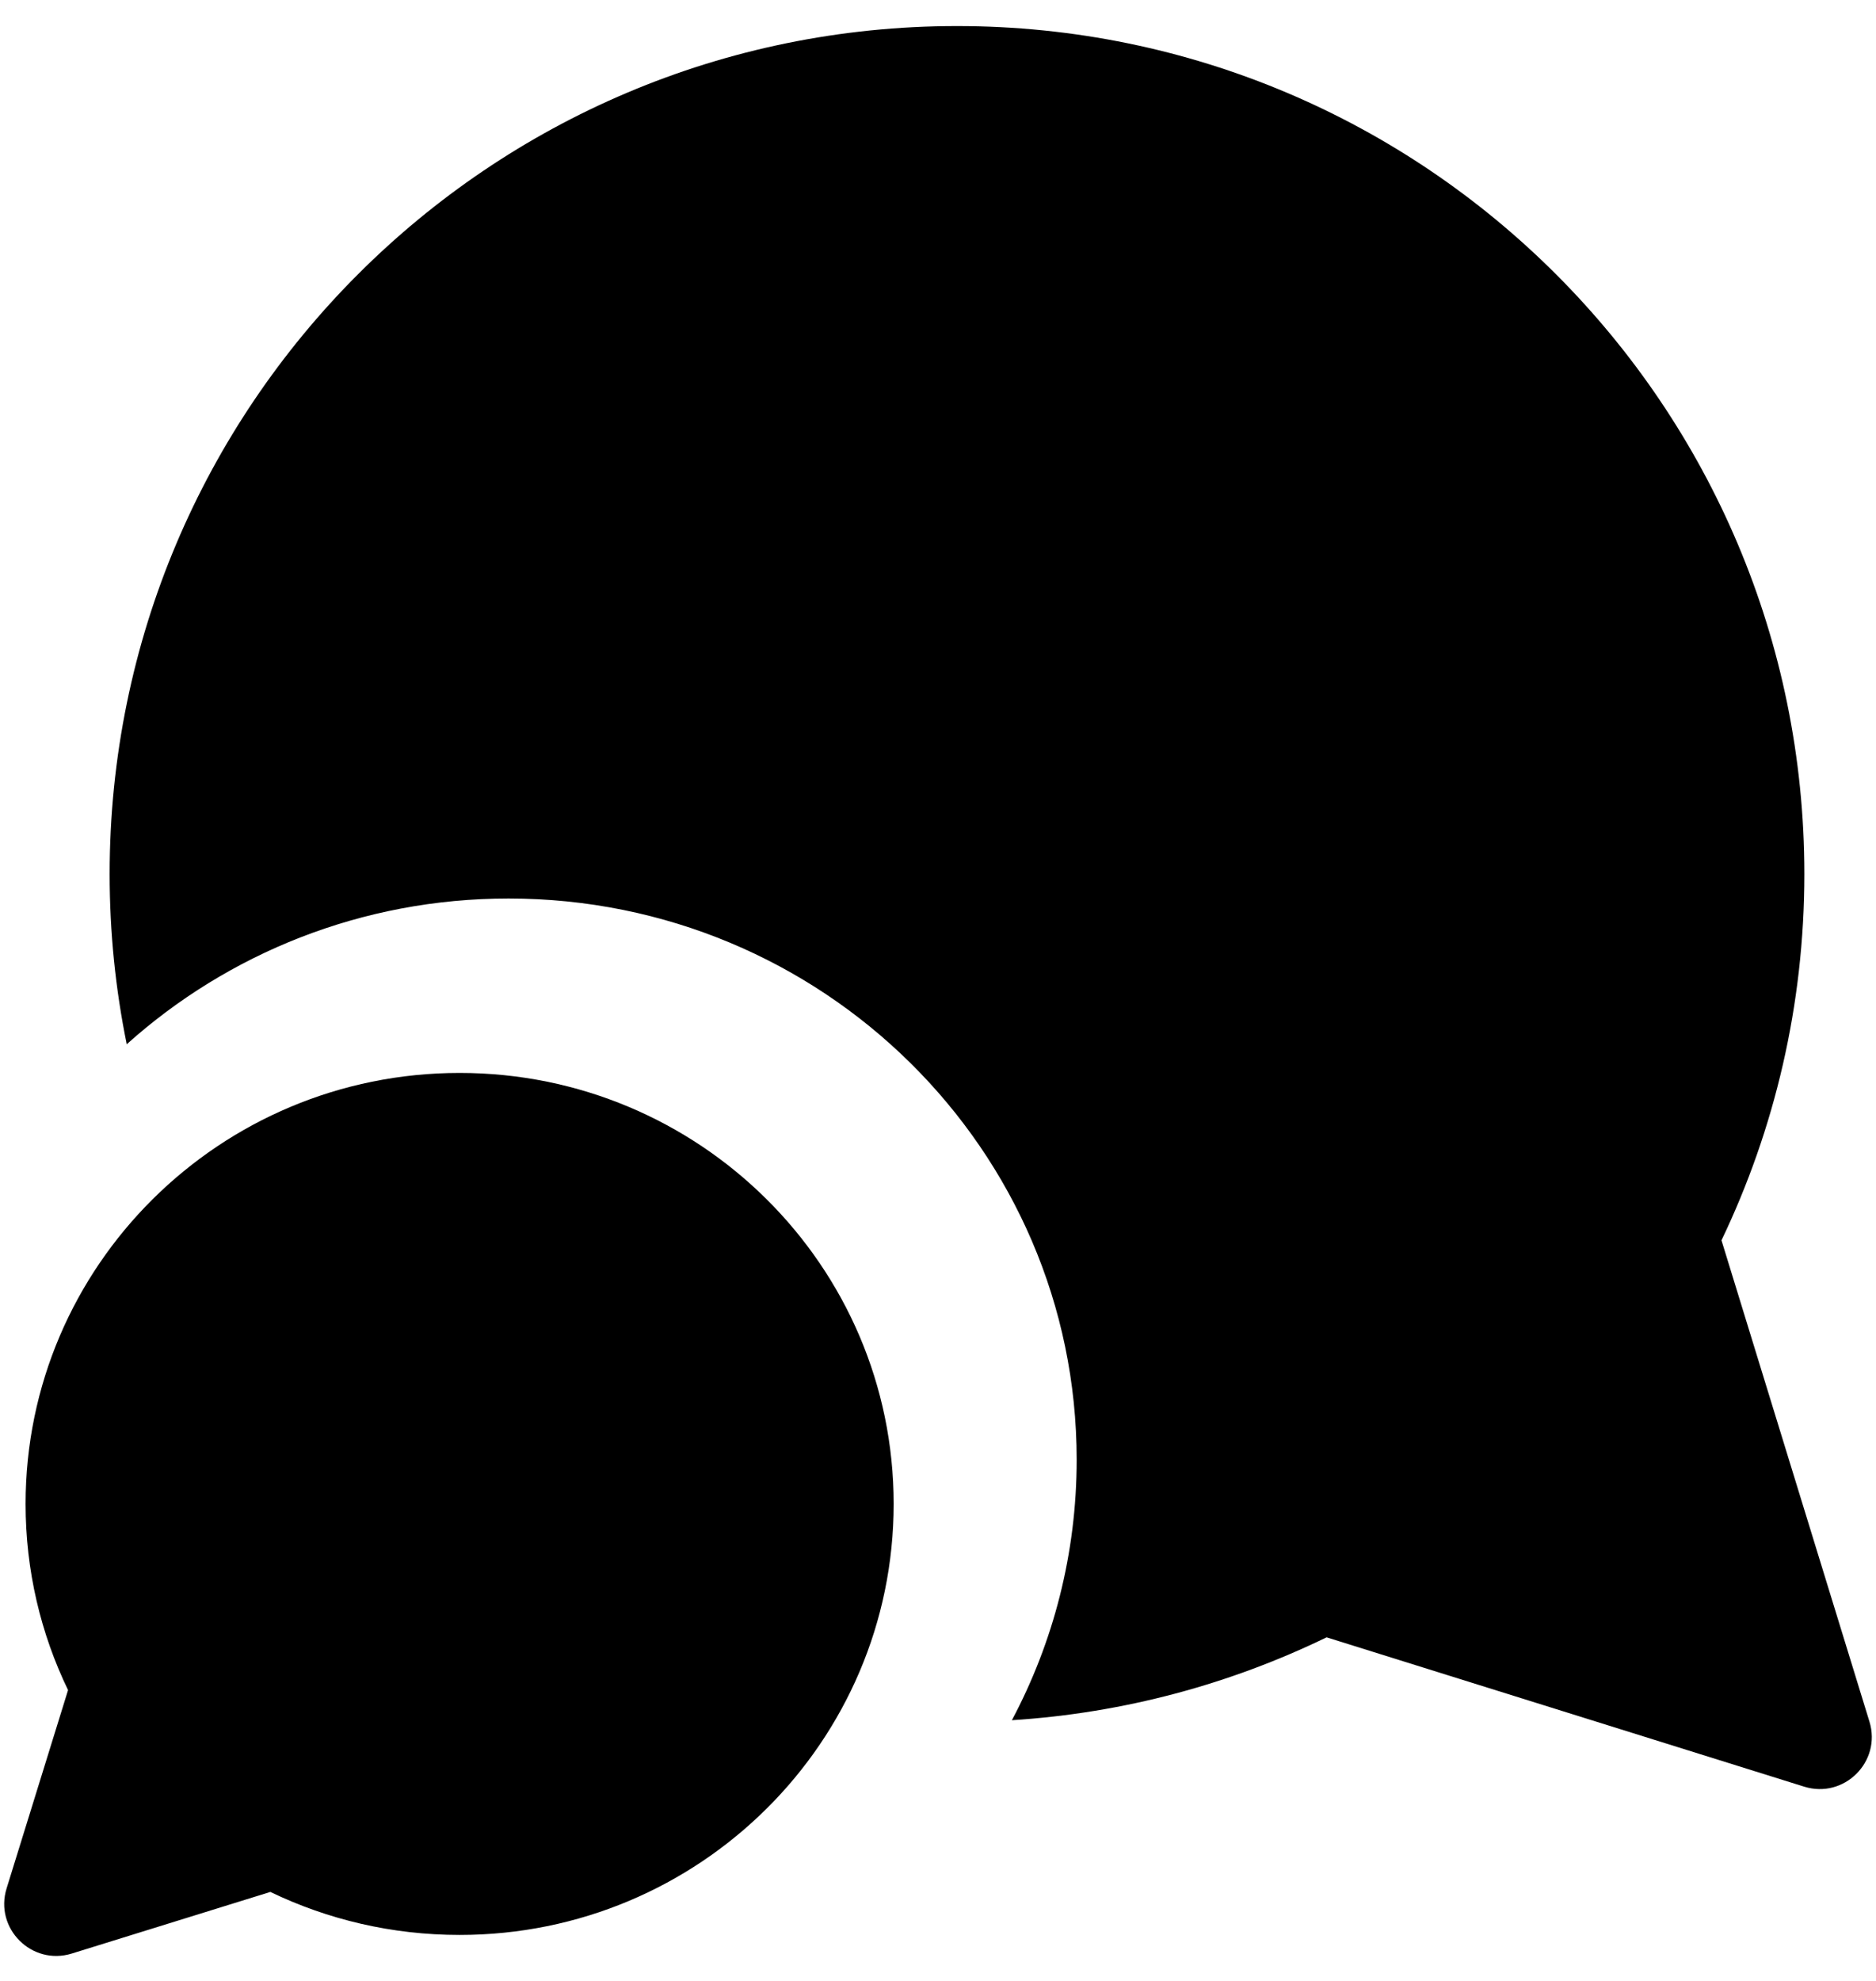 <svg width="36" height="38" viewBox="0 0 36 38" fill="none" xmlns="http://www.w3.org/2000/svg">
<path fill-rule="evenodd" clip-rule="evenodd" d="M19.418 32.999C20.212 31.506 20.661 29.806 20.661 28.002C20.661 22.057 15.781 17.236 9.76 17.236C6.939 17.236 4.368 18.295 2.432 20.032C2.217 18.977 2.104 17.885 2.104 16.767C2.104 7.783 9.384 0.5 18.365 0.5C27.345 0.5 34.625 7.783 34.625 16.767C34.625 19.283 34.054 21.666 33.035 23.793L35.874 33.025C36.111 33.794 35.388 34.513 34.62 34.273L25.457 31.409C23.612 32.304 21.572 32.862 19.418 32.999Z" fill="black"/>
<path fill-rule="evenodd" clip-rule="evenodd" d="M8.82 37.118C13.42 37.118 17.149 33.417 17.149 28.85C17.149 24.284 13.42 20.582 8.82 20.582C4.22 20.582 0.491 24.284 0.491 28.85C0.491 30.129 0.783 31.34 1.306 32.421L0.127 36.224C-0.112 36.992 0.609 37.713 1.378 37.475L5.188 36.293C6.286 36.822 7.518 37.118 8.82 37.118Z" fill="black"/>
</svg>
